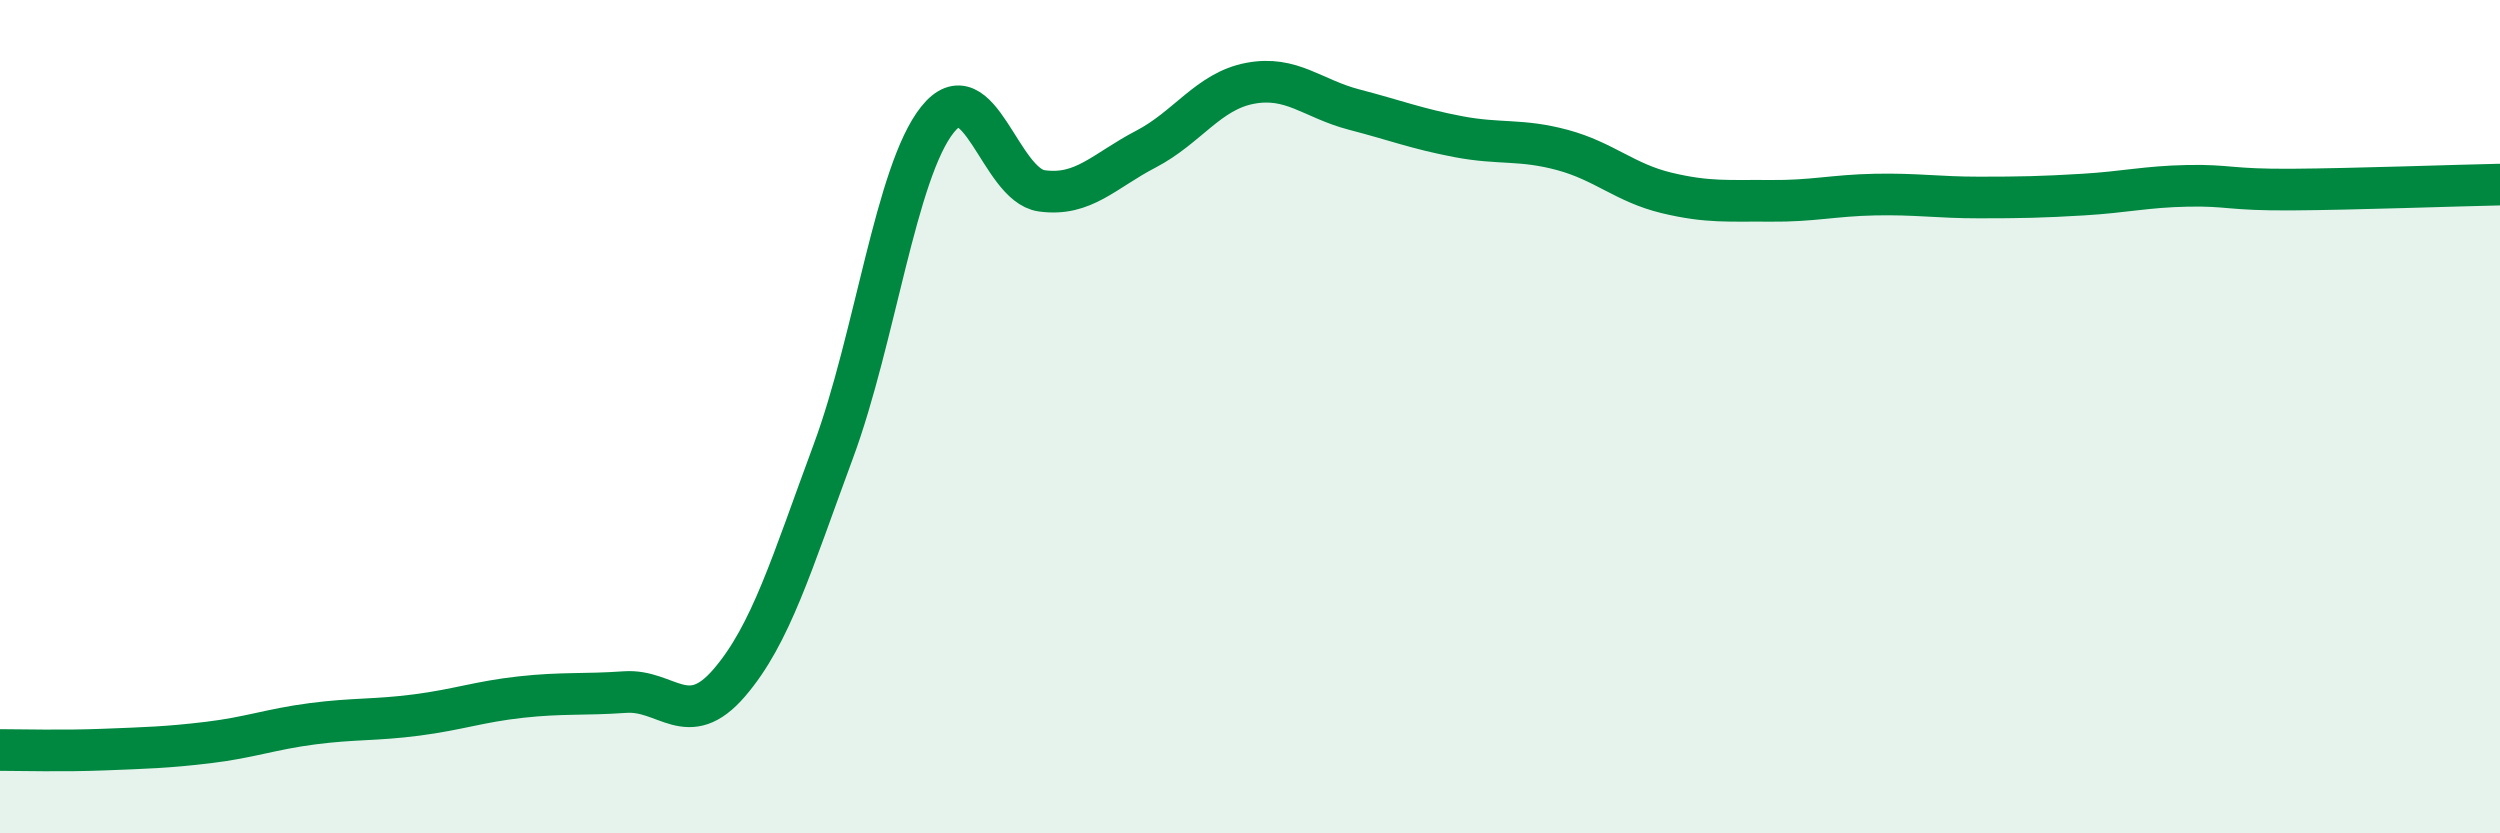 
    <svg width="60" height="20" viewBox="0 0 60 20" xmlns="http://www.w3.org/2000/svg">
      <path
        d="M 0,18 C 0.5,18 1.5,18.03 2.5,17.99 C 3.5,17.95 4,17.94 5,17.82 C 6,17.7 6.5,17.5 7.5,17.37 C 8.5,17.24 9,17.29 10,17.16 C 11,17.03 11.5,16.84 12.5,16.73 C 13.5,16.62 14,16.68 15,16.61 C 16,16.54 16.5,17.55 17.5,16.39 C 18.5,15.23 19,13.53 20,10.83 C 21,8.13 21.5,4.12 22.5,2.87 C 23.5,1.62 24,4.44 25,4.58 C 26,4.72 26.5,4.1 27.5,3.58 C 28.5,3.06 29,2.19 30,2 C 31,1.81 31.5,2.37 32.5,2.63 C 33.5,2.89 34,3.09 35,3.28 C 36,3.47 36.5,3.33 37.5,3.6 C 38.5,3.87 39,4.39 40,4.63 C 41,4.87 41.5,4.81 42.5,4.82 C 43.5,4.83 44,4.69 45,4.67 C 46,4.65 46.5,4.74 47.5,4.74 C 48.5,4.74 49,4.73 50,4.67 C 51,4.61 51.5,4.48 52.5,4.46 C 53.5,4.44 53.5,4.56 55,4.55 C 56.5,4.54 59,4.45 60,4.43L60 20L0 20Z"
        fill="#008740"
        opacity="0.1"
        stroke-linecap="round"
        stroke-linejoin="round"
      />
      <path
        d="M 0,18 C 0.5,18 1.5,18.03 2.5,17.99 C 3.5,17.95 4,17.94 5,17.82 C 6,17.7 6.5,17.5 7.5,17.37 C 8.5,17.24 9,17.29 10,17.16 C 11,17.03 11.5,16.84 12.5,16.73 C 13.5,16.62 14,16.68 15,16.61 C 16,16.54 16.5,17.55 17.5,16.39 C 18.5,15.23 19,13.53 20,10.83 C 21,8.13 21.5,4.12 22.5,2.87 C 23.5,1.62 24,4.44 25,4.58 C 26,4.72 26.5,4.1 27.5,3.58 C 28.5,3.06 29,2.19 30,2 C 31,1.81 31.5,2.37 32.5,2.63 C 33.5,2.89 34,3.09 35,3.28 C 36,3.47 36.5,3.33 37.5,3.6 C 38.5,3.87 39,4.39 40,4.63 C 41,4.87 41.5,4.81 42.5,4.82 C 43.5,4.83 44,4.69 45,4.67 C 46,4.65 46.5,4.74 47.5,4.74 C 48.5,4.74 49,4.73 50,4.67 C 51,4.61 51.5,4.48 52.5,4.46 C 53.5,4.44 53.5,4.56 55,4.55 C 56.5,4.54 59,4.45 60,4.43"
        stroke="#008740"
        stroke-width="1"
        fill="none"
        stroke-linecap="round"
        stroke-linejoin="round"
      />
    </svg>
  